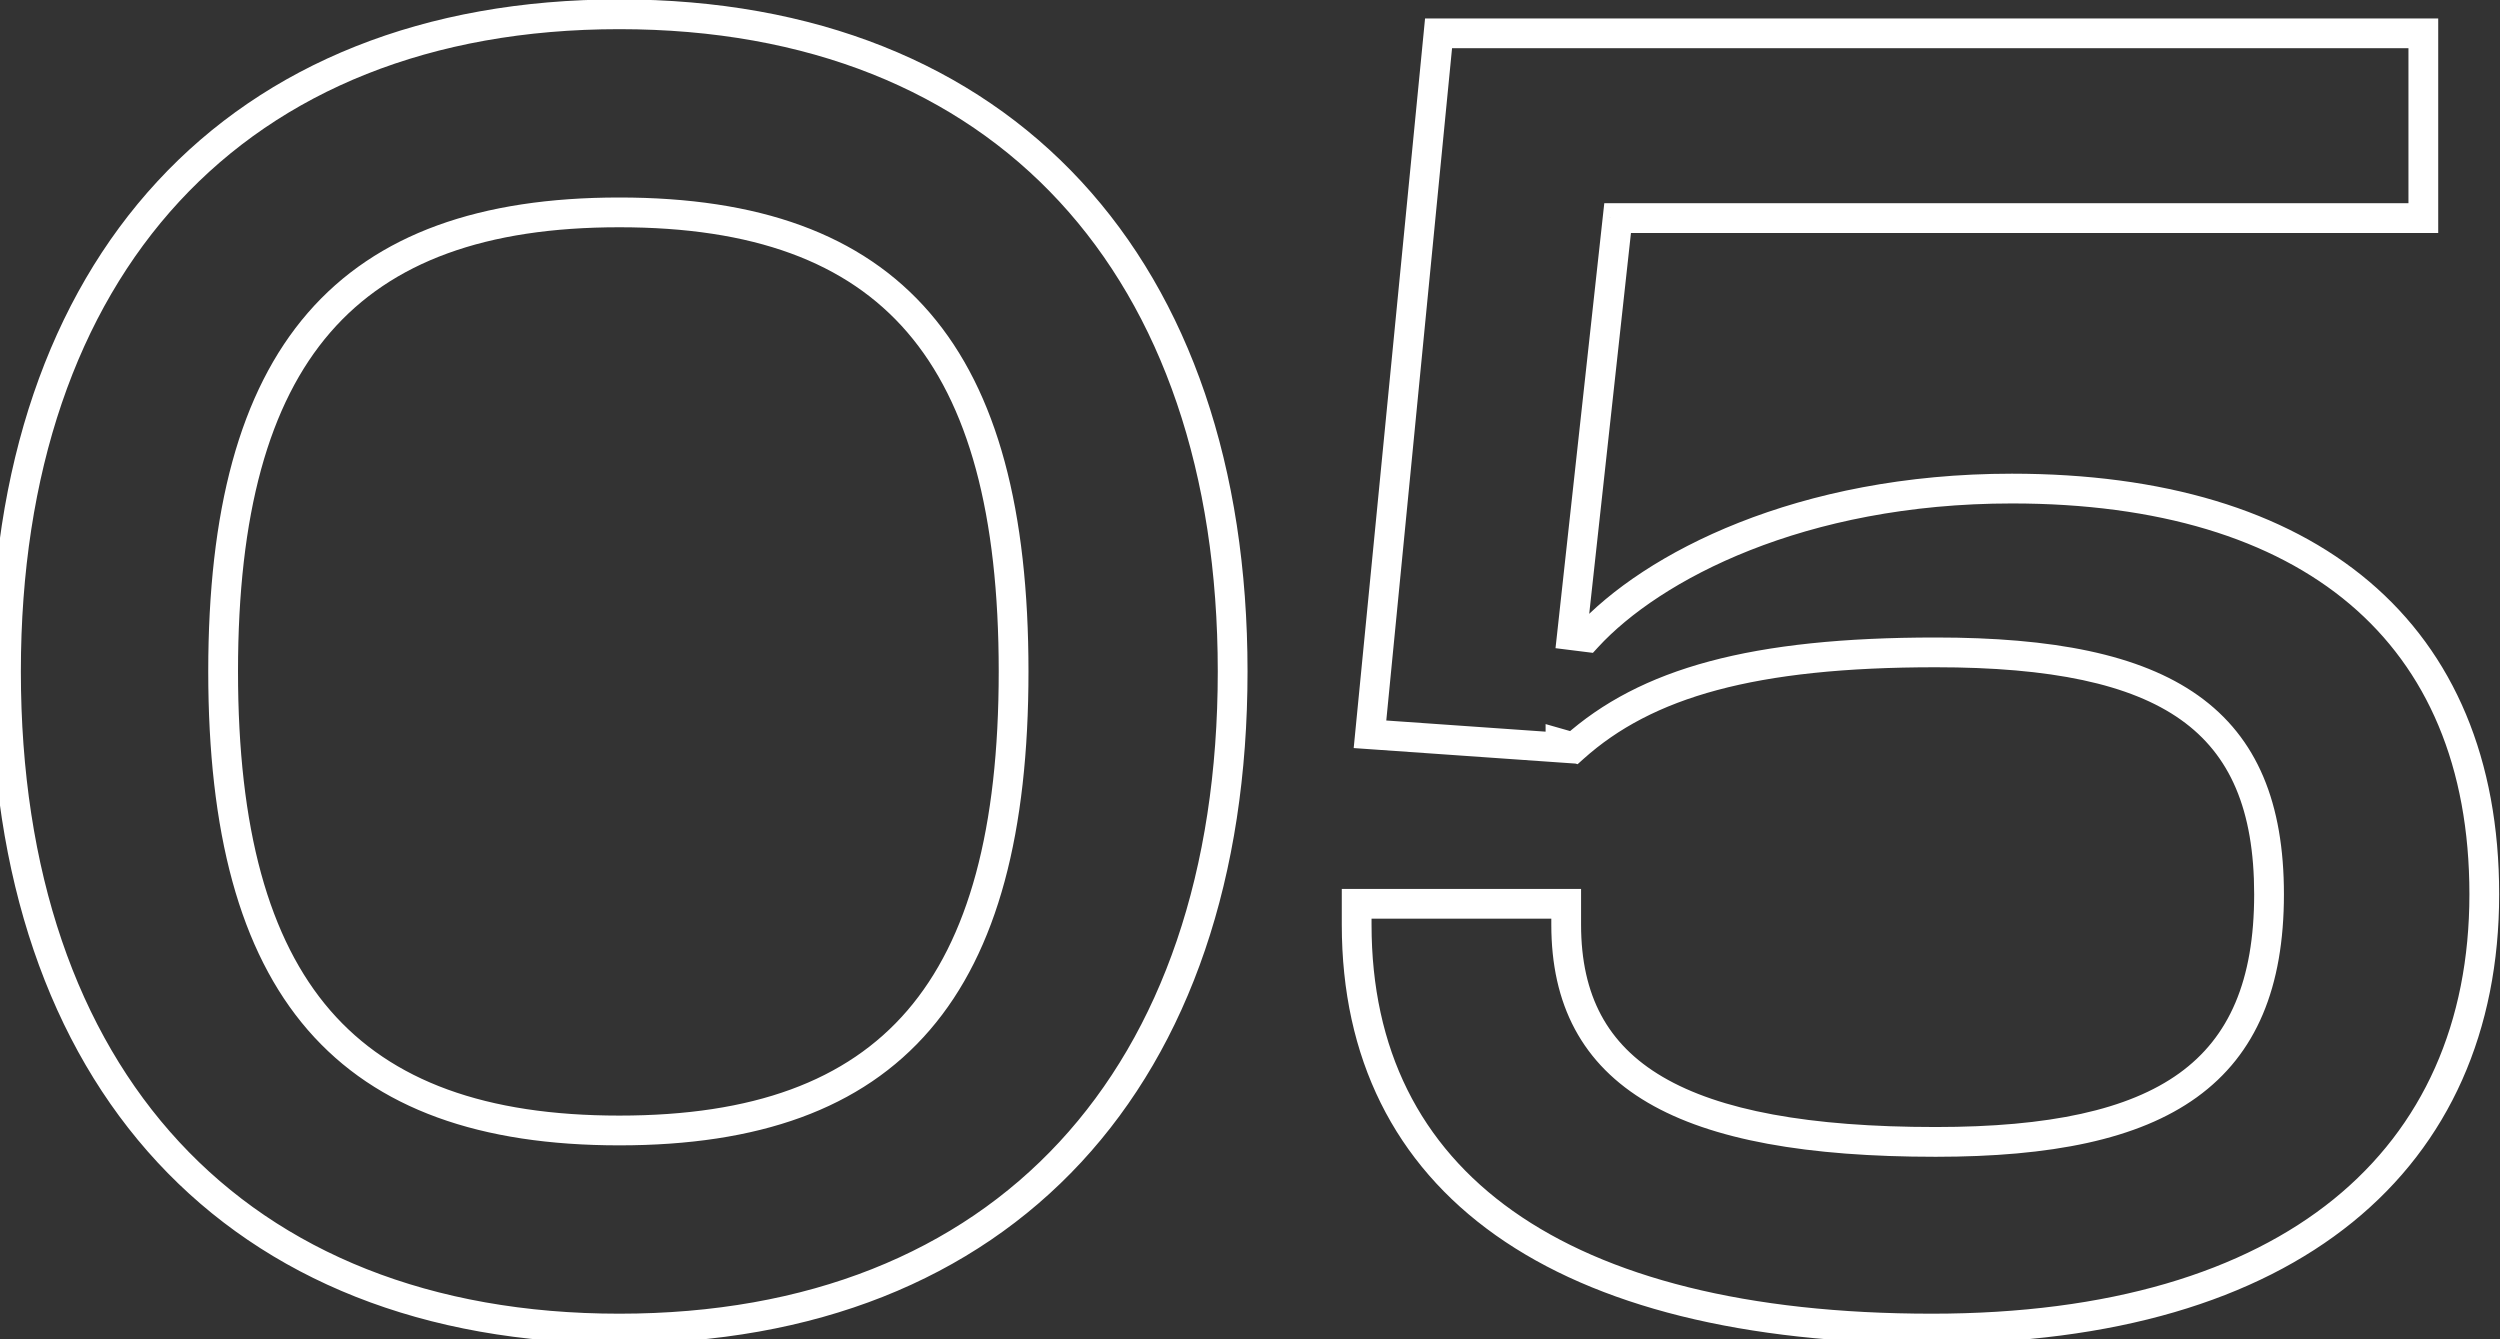 <?xml version="1.0" encoding="UTF-8"?> <svg xmlns="http://www.w3.org/2000/svg" width="84" height="45" viewBox="0 0 84 45" fill="none"><rect x="0" y="0" width="84" height="45" fill="#333333" stroke="none"/><path d="M20.809 45.14C27.386 45.14 32.681 42.988 36.328 39.052C39.971 35.121 41.917 29.468 41.917 22.56H40.917C40.917 29.285 39.024 34.671 35.594 38.372C32.17 42.068 27.16 44.14 20.809 44.14V45.14ZM41.917 22.56C41.917 15.684 39.97 10.031 36.328 6.093C32.682 2.149 27.387 -0.02 20.809 -0.02V0.98C27.159 0.98 32.169 3.067 35.594 6.771C39.024 10.481 40.917 15.868 40.917 22.56H41.917ZM20.809 -0.02C14.231 -0.02 8.937 2.149 5.29 6.093C1.648 10.031 -0.299 15.684 -0.299 22.56H0.701C0.701 15.868 2.594 10.481 6.024 6.771C9.45 3.067 14.459 0.98 20.809 0.98V-0.02ZM-0.299 22.56C-0.299 29.468 1.648 35.121 5.29 39.052C8.938 42.988 14.232 45.14 20.809 45.14V44.14C14.458 44.14 9.449 42.068 6.024 38.372C2.595 34.671 0.701 29.285 0.701 22.56H-0.299ZM20.809 37.484C16.316 37.484 13.153 36.323 11.099 33.953C9.031 31.566 7.997 27.855 7.997 22.56H6.997C6.997 27.953 8.044 31.954 10.343 34.608C12.657 37.277 16.151 38.484 20.809 38.484V37.484ZM7.997 22.56C7.997 17.265 9.031 13.554 11.099 11.168C13.153 8.797 16.316 7.636 20.809 7.636V6.636C16.151 6.636 12.657 7.843 10.343 10.512C8.044 13.166 6.997 17.167 6.997 22.56H7.997ZM20.809 7.636C25.303 7.636 28.448 8.797 30.486 11.166C32.539 13.552 33.557 17.263 33.557 22.56H34.557C34.557 17.169 33.527 13.168 31.244 10.514C28.947 7.843 25.468 6.636 20.809 6.636V7.636ZM33.557 22.56C33.557 27.857 32.539 31.568 30.486 33.954C28.448 36.323 25.303 37.484 20.809 37.484V38.484C25.468 38.484 28.947 37.277 31.244 34.606C33.527 31.952 34.557 27.951 34.557 22.56H33.557ZM53.328 21.408L53.266 21.904L53.522 21.936L53.696 21.746L53.328 21.408ZM52.816 21.344L52.319 21.29L52.265 21.779L52.754 21.84L52.816 21.344ZM54.352 7.328V6.828H53.904L53.855 7.274L54.352 7.328ZM81.424 7.328V7.828H81.924V7.328H81.424ZM81.424 1.12H81.924V0.62H81.424V1.12ZM48.336 1.12V0.62H47.882L47.838 1.071L48.336 1.12ZM46.032 24.672L45.534 24.623L45.484 25.135L45.997 25.171L46.032 24.672ZM52.432 25.12L52.397 25.619L52.932 25.656V25.12H52.432ZM52.432 24.992L52.569 24.511L51.932 24.329V24.992H52.432ZM52.88 25.12L52.742 25.601L53.008 25.677L53.213 25.493L52.88 25.12ZM52.624 30.368H53.124V29.868H52.624V30.368ZM45.584 30.368V29.868H45.084V30.368H45.584ZM64.912 45.14C71.031 45.14 75.797 43.7 79.043 41.068C82.302 38.426 83.972 34.627 83.972 30.048H82.972C82.972 34.365 81.409 37.862 78.413 40.292C75.403 42.732 70.888 44.14 64.912 44.14V45.14ZM83.972 30.048C83.972 25.514 82.455 21.955 79.603 19.538C76.763 17.133 72.665 15.916 67.6 15.916V16.916C72.519 16.916 76.356 18.099 78.957 20.302C81.544 22.493 82.972 25.75 82.972 30.048H83.972ZM67.6 15.916C60.384 15.916 55.248 18.579 52.96 21.07L53.696 21.746C55.76 19.5 60.607 16.916 67.6 16.916V15.916ZM53.39 20.912L52.878 20.848L52.754 21.84L53.266 21.904L53.39 20.912ZM53.313 21.398L54.849 7.382L53.855 7.274L52.319 21.29L53.313 21.398ZM54.352 7.828H81.424V6.828H54.352V7.828ZM81.924 7.328V1.12H80.924V7.328H81.924ZM81.424 0.62H48.336V1.62H81.424V0.62ZM47.838 1.071L45.534 24.623L46.529 24.721L48.833 1.169L47.838 1.071ZM45.997 25.171L52.397 25.619L52.467 24.621L46.067 24.173L45.997 25.171ZM52.932 25.12V24.992H51.932V25.12H52.932ZM52.294 25.473L52.742 25.601L53.017 24.639L52.569 24.511L52.294 25.473ZM53.213 25.493C55.506 23.441 58.936 22.42 65.04 22.42V21.42C58.856 21.42 55.117 22.447 52.546 24.747L53.213 25.493ZM65.04 22.42C68.92 22.42 71.586 22.982 73.278 24.184C74.927 25.355 75.74 27.205 75.74 30.048H76.74C76.74 27.003 75.856 24.789 73.857 23.368C71.901 21.979 68.968 21.42 65.04 21.42V22.42ZM75.74 30.048C75.74 32.953 74.896 34.854 73.227 36.059C71.519 37.292 68.852 37.868 65.04 37.868V38.868C68.907 38.868 71.841 38.292 73.812 36.869C75.823 35.418 76.74 33.159 76.74 30.048H75.74ZM65.04 37.868C60.775 37.868 57.782 37.307 55.869 36.185C54.922 35.63 54.244 34.939 53.798 34.109C53.352 33.276 53.124 32.273 53.124 31.072H52.124C52.124 32.399 52.376 33.572 52.917 34.581C53.46 35.593 54.277 36.41 55.363 37.047C57.513 38.309 60.729 38.868 65.04 38.868V37.868ZM53.124 31.072V30.368H52.124V31.072H53.124ZM52.624 29.868H45.584V30.868H52.624V29.868ZM45.084 30.368V31.072H46.084V30.368H45.084ZM45.084 31.072C45.084 35.541 46.848 39.091 50.255 41.504C53.636 43.899 58.586 45.14 64.912 45.14V44.14C58.694 44.14 53.979 42.917 50.833 40.688C47.711 38.477 46.084 35.243 46.084 31.072H45.084Z" fill="white"></path></svg> 
